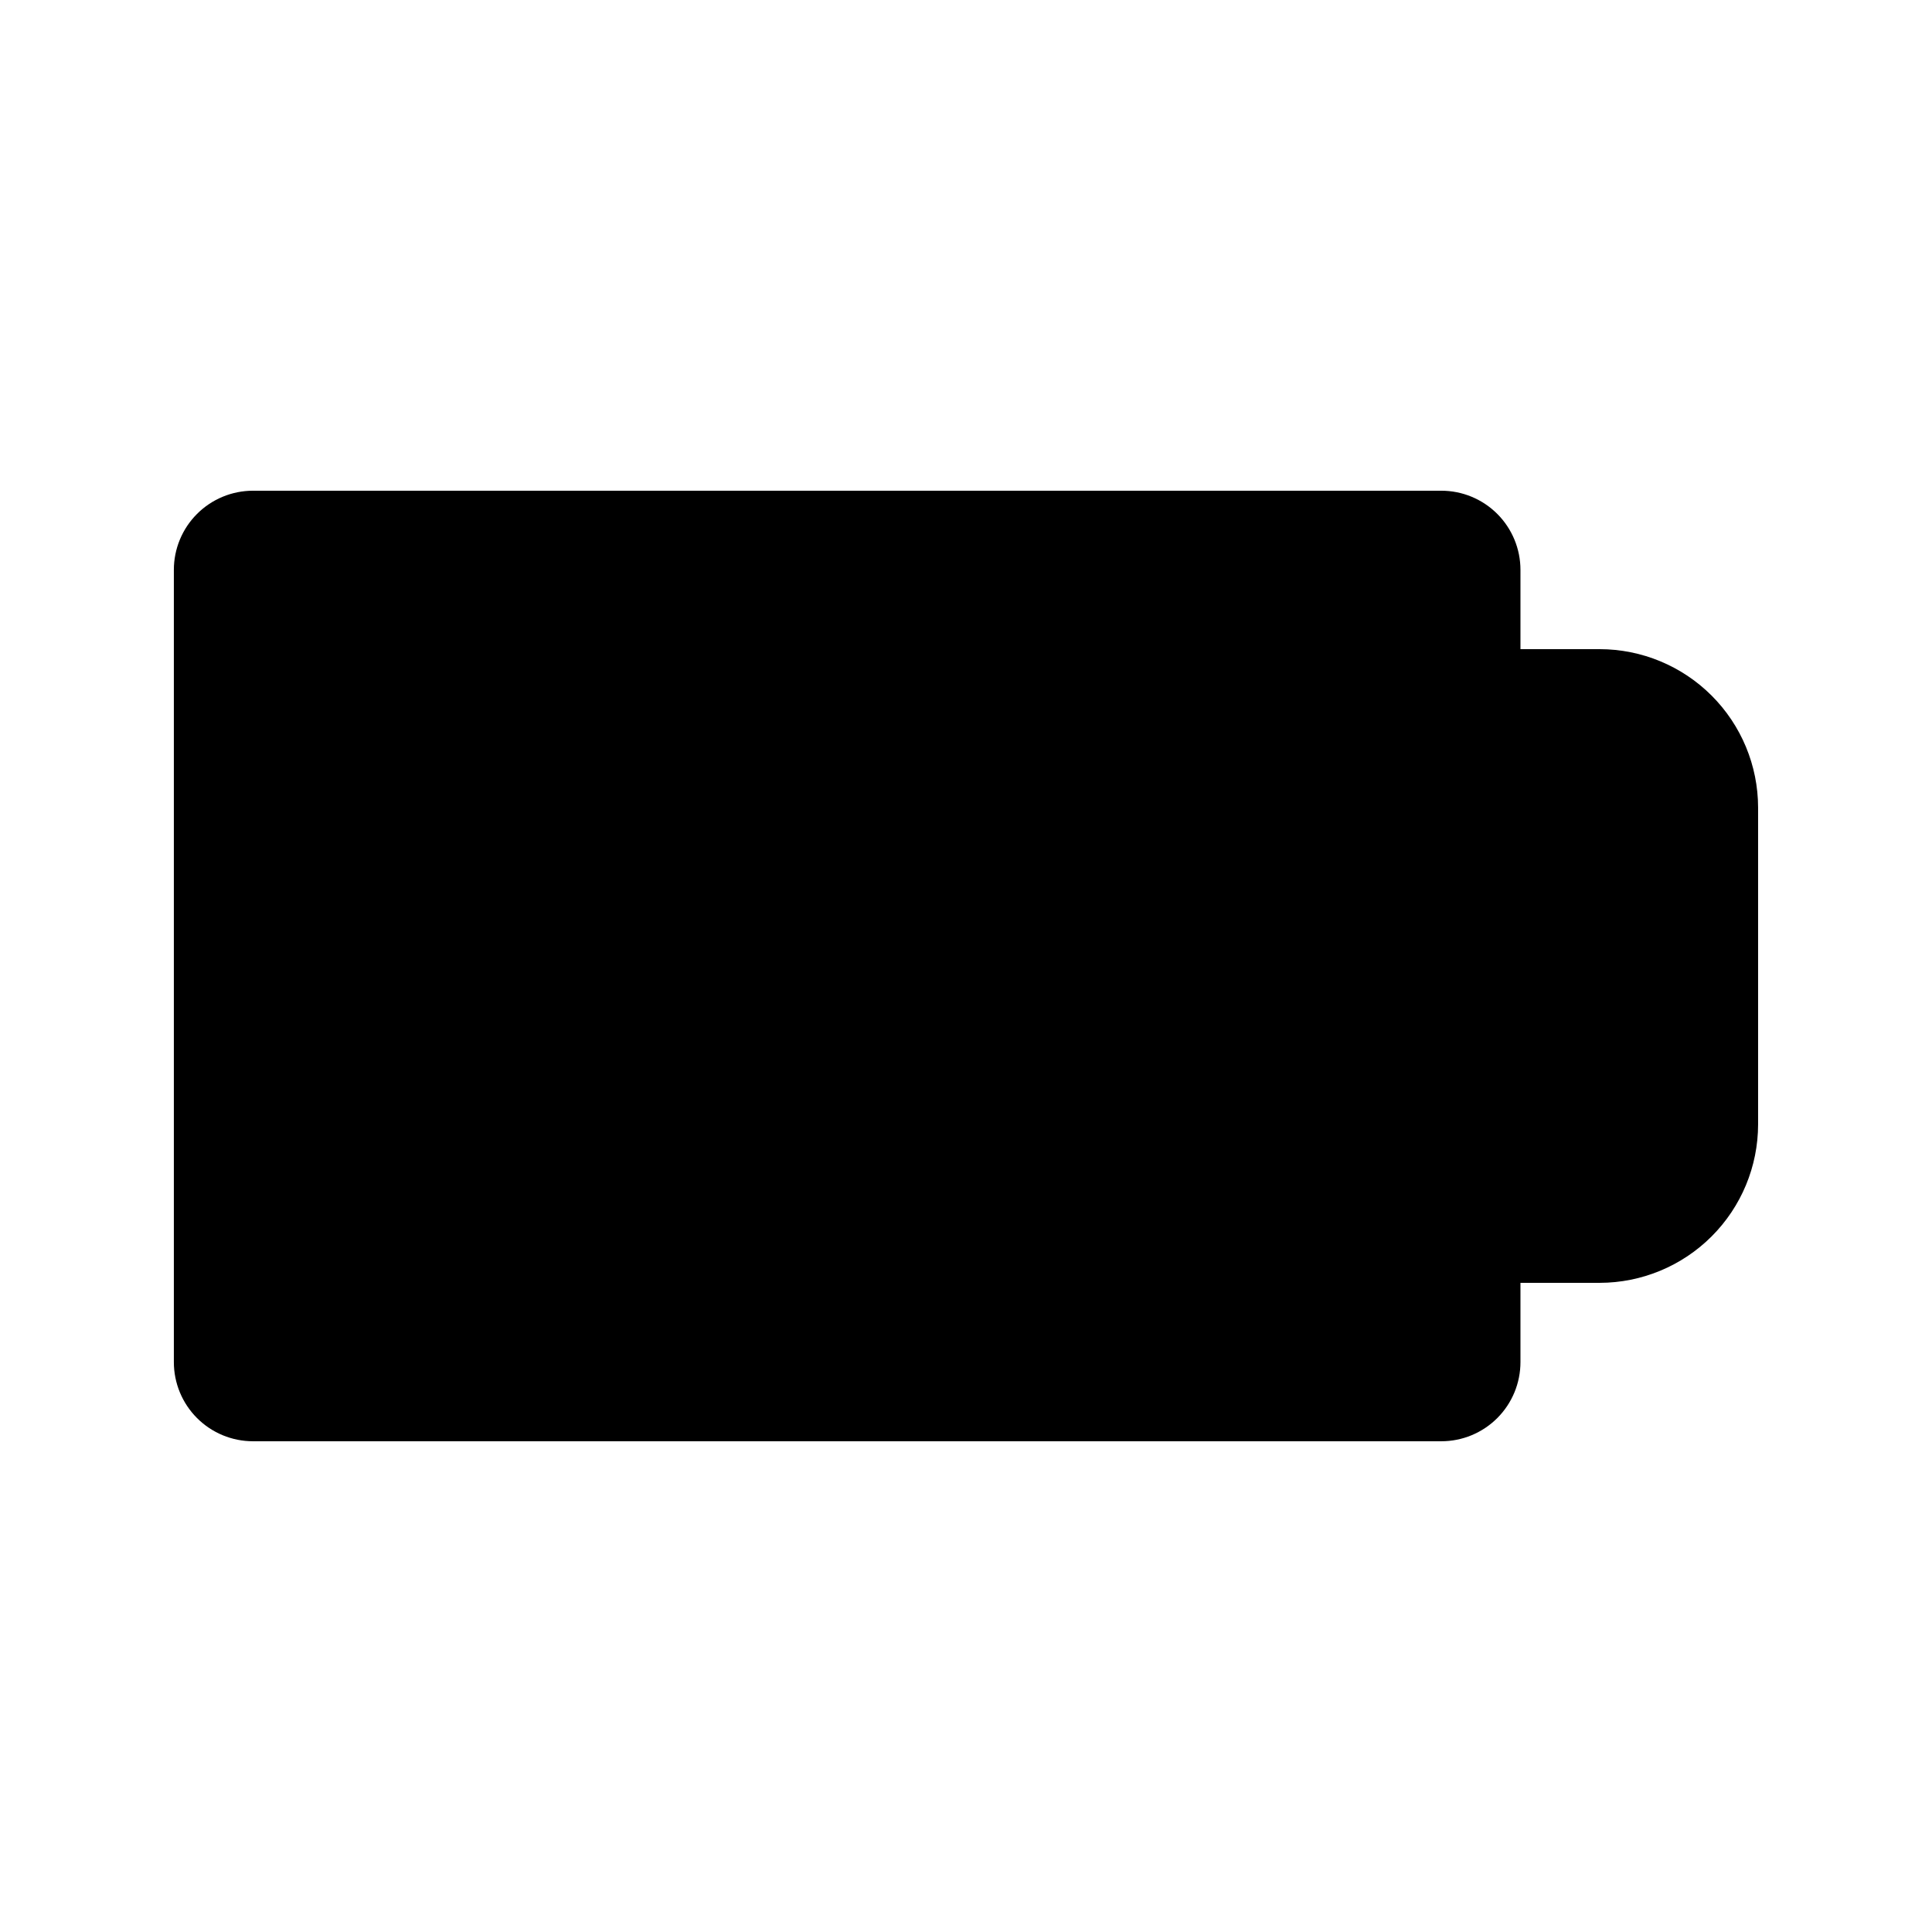 <?xml version="1.0" encoding="UTF-8"?>
<!-- Uploaded to: SVG Repo, www.svgrepo.com, Generator: SVG Repo Mixer Tools -->
<svg fill="#000000" width="800px" height="800px" version="1.1" viewBox="144 144 512 512" xmlns="http://www.w3.org/2000/svg">
 <path d="m567.93 316.03h-20.992v-20.992c0.004-5.57-2.207-10.91-6.144-14.848s-9.277-6.148-14.848-6.144h-314.88c-5.57-0.004-10.91 2.207-14.848 6.144s-6.148 9.277-6.144 14.848v209.92c-0.004 5.57 2.207 10.91 6.144 14.848s9.277 6.148 14.848 6.144h314.88c5.57 0.004 10.91-2.207 14.848-6.144s6.148-9.277 6.144-14.848v-20.992h20.992c11.133-0.012 21.801-4.441 29.672-12.312 7.871-7.867 12.301-18.539 12.312-29.668v-83.969c-0.012-11.133-4.441-21.801-12.312-29.672-7.871-7.871-18.539-12.301-29.672-12.312z"/>
</svg>